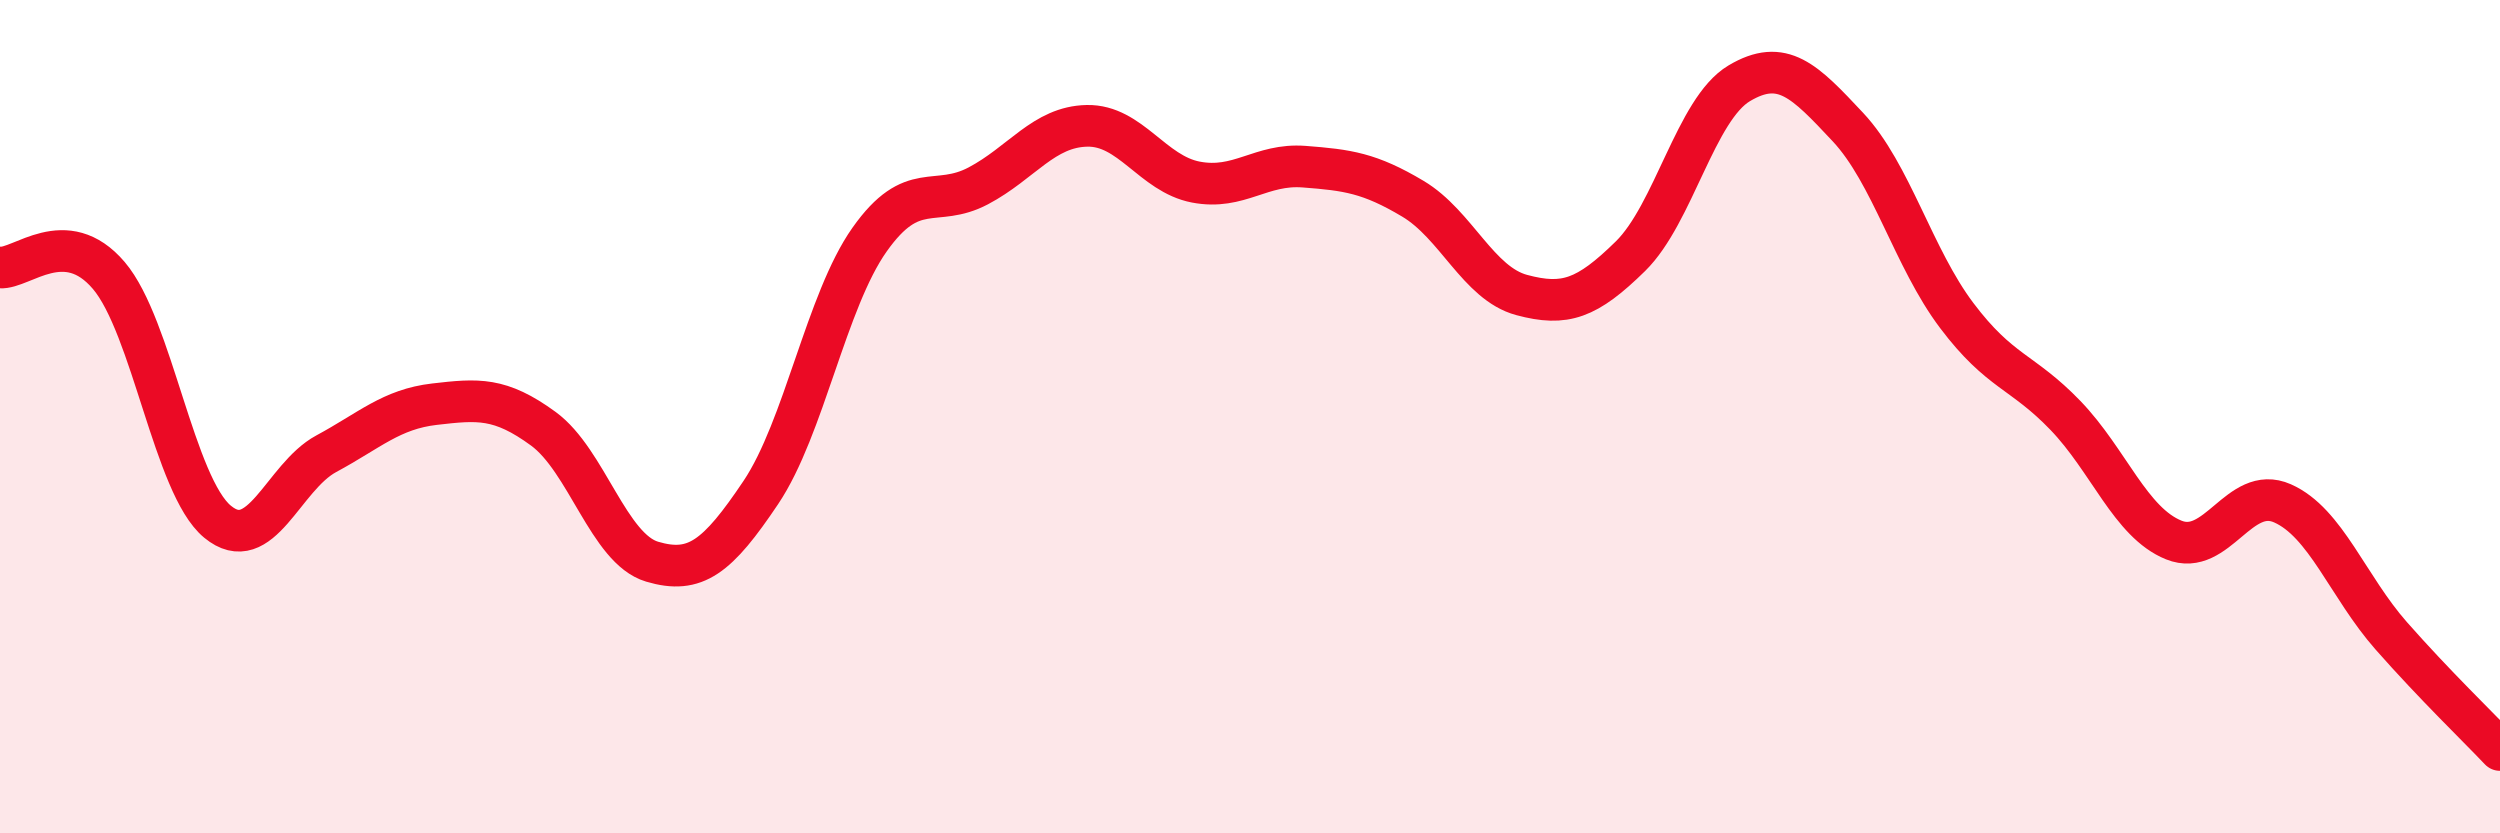 
    <svg width="60" height="20" viewBox="0 0 60 20" xmlns="http://www.w3.org/2000/svg">
      <path
        d="M 0,6.42 C 0.52,6.46 1.57,5.39 2.61,6.61 C 3.65,7.83 4.18,11.66 5.22,12.52 C 6.26,13.38 6.79,11.45 7.83,10.89 C 8.87,10.33 9.39,9.82 10.43,9.7 C 11.47,9.58 12,9.53 13.04,10.29 C 14.08,11.05 14.61,13.17 15.65,13.48 C 16.69,13.79 17.22,13.37 18.26,11.82 C 19.3,10.27 19.83,7.22 20.87,5.75 C 21.91,4.28 22.44,5.01 23.48,4.46 C 24.52,3.91 25.05,3.04 26.09,3.02 C 27.13,3 27.66,4.17 28.7,4.37 C 29.74,4.57 30.26,3.92 31.3,4 C 32.34,4.08 32.87,4.15 33.91,4.77 C 34.95,5.39 35.48,6.8 36.52,7.08 C 37.56,7.36 38.09,7.17 39.13,6.15 C 40.17,5.13 40.7,2.62 41.74,2 C 42.78,1.38 43.31,1.94 44.35,3.05 C 45.39,4.16 45.92,6.19 46.96,7.57 C 48,8.95 48.53,8.89 49.57,9.97 C 50.61,11.05 51.13,12.54 52.17,12.96 C 53.21,13.38 53.74,11.62 54.78,12.08 C 55.82,12.54 56.35,14.08 57.39,15.26 C 58.43,16.44 59.48,17.45 60,18L60 20L0 20Z"
        fill="#EB0A25"
        opacity="0.1"
        stroke-linecap="round"
        stroke-linejoin="round"
      />
      <path
        d="M 0,6.42 C 0.52,6.46 1.57,5.39 2.61,6.61 C 3.65,7.83 4.18,11.66 5.22,12.52 C 6.26,13.38 6.79,11.45 7.83,10.89 C 8.87,10.33 9.39,9.82 10.43,9.7 C 11.47,9.58 12,9.53 13.04,10.29 C 14.08,11.05 14.61,13.17 15.65,13.48 C 16.69,13.79 17.22,13.37 18.26,11.82 C 19.3,10.27 19.83,7.22 20.87,5.75 C 21.91,4.28 22.44,5.01 23.48,4.46 C 24.52,3.91 25.05,3.04 26.09,3.02 C 27.13,3 27.66,4.17 28.7,4.37 C 29.74,4.57 30.26,3.92 31.3,4 C 32.34,4.08 32.87,4.15 33.91,4.77 C 34.95,5.39 35.48,6.8 36.52,7.08 C 37.56,7.36 38.09,7.17 39.13,6.15 C 40.17,5.13 40.7,2.62 41.74,2 C 42.78,1.38 43.31,1.94 44.35,3.05 C 45.39,4.16 45.92,6.19 46.96,7.57 C 48,8.95 48.53,8.89 49.57,9.97 C 50.61,11.05 51.13,12.54 52.17,12.96 C 53.21,13.38 53.74,11.62 54.78,12.08 C 55.82,12.54 56.35,14.08 57.39,15.26 C 58.43,16.44 59.48,17.45 60,18"
        stroke="#EB0A25"
        stroke-width="1"
        fill="none"
        stroke-linecap="round"
        stroke-linejoin="round"
      />
    </svg>
  